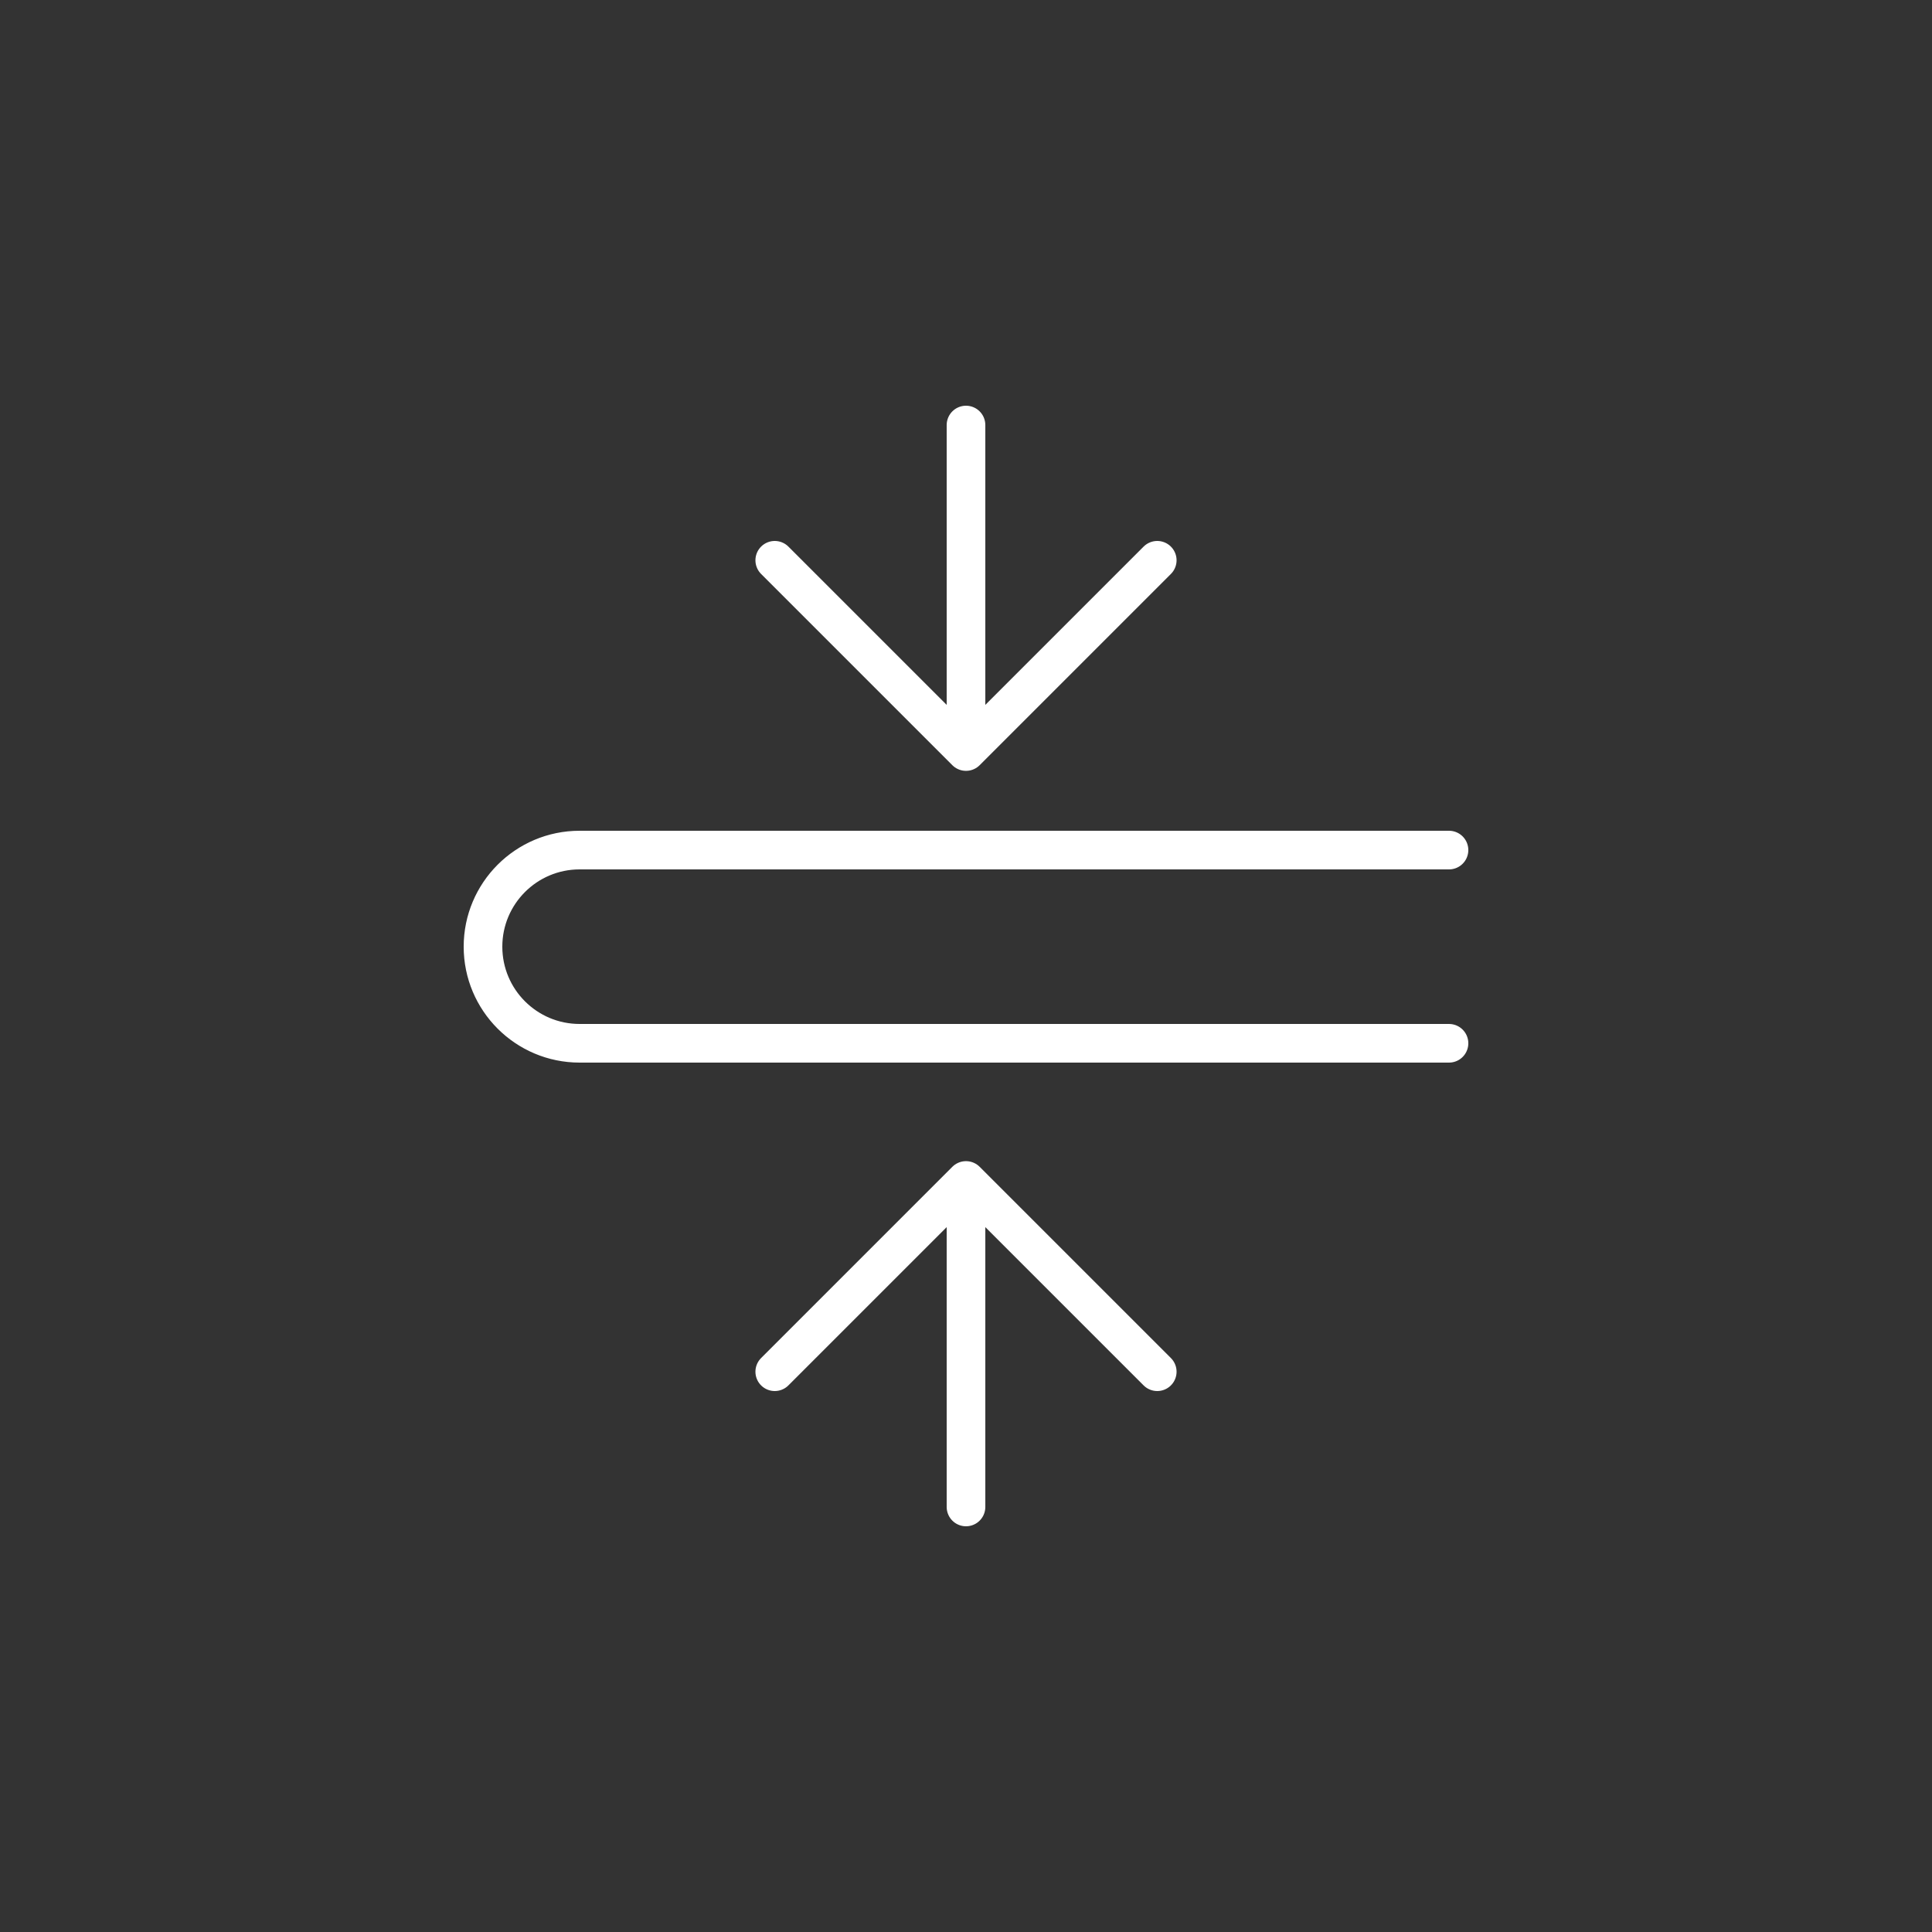 <?xml version="1.0" encoding="utf-8"?>
<!-- Generator: Adobe Illustrator 21.1.0, SVG Export Plug-In . SVG Version: 6.00 Build 0)  -->
<svg version="1.1" id="圖層_1" xmlns="http://www.w3.org/2000/svg" xmlns:xlink="http://www.w3.org/1999/xlink" x="0px" y="0px"
	 width="100px" height="100px" viewBox="0 0 100 100" style="enable-background:new 0 0 100 100;" xml:space="preserve">
<rect x="0" y="0" width="100" height="100" fill="#333333" stroke="none"/>
<style type="text/css">
	.st0{fill:none;stroke:#FFFFFF;stroke-width:2;stroke-linecap:round;stroke-linejoin:round;stroke-miterlimit:10;}
</style>
<path class="st0" d="M75,54H30c-2.761,0-5-2.239-5-5v0c0-2.761,2.239-5,5-5h45"/>
<polyline class="st0" points="40.101,71 50,61.101 59.899,71 "/>
<line class="st0" x1="50" y1="62" x2="50" y2="78"/>
<polyline class="st0" points="59.899,29 50,38.899 40.101,29 "/>
<line class="st0" x1="50" y1="38" x2="50" y2="22"/>
</svg>
